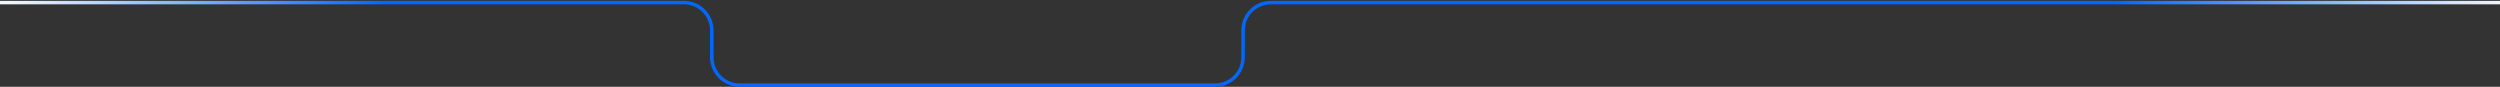 <svg width="1440" height="50" viewBox="0 0 1440 50" fill="none" xmlns="http://www.w3.org/2000/svg">
<rect x="0" y="0" width="1440" height="50" fill="#333333" stroke="none"/>
<path d="M0 1.5H394C402.837 1.5 410 8.663 410 17.5V33C410 41.837 417.163 49 426 49H700C708.837 49 716 41.837 716 33V17.5C716 8.663 723.163 1.5 732 1.5H1440.5" stroke="url(#paint0_linear_2241_1870)" stroke-width="2"/>
<defs>
<linearGradient id="paint0_linear_2241_1870" x1="6" y1="1" x2="1440" y2="1" gradientUnits="userSpaceOnUse">
<stop stop-color="#F1F5F9"/>
<stop offset="0.15" stop-color="#0168FF"/>
<stop offset="0.845" stop-color="#0168FF"/>
<stop offset="1" stop-color="#F1F5F9"/>
</linearGradient>
</defs>
</svg>
